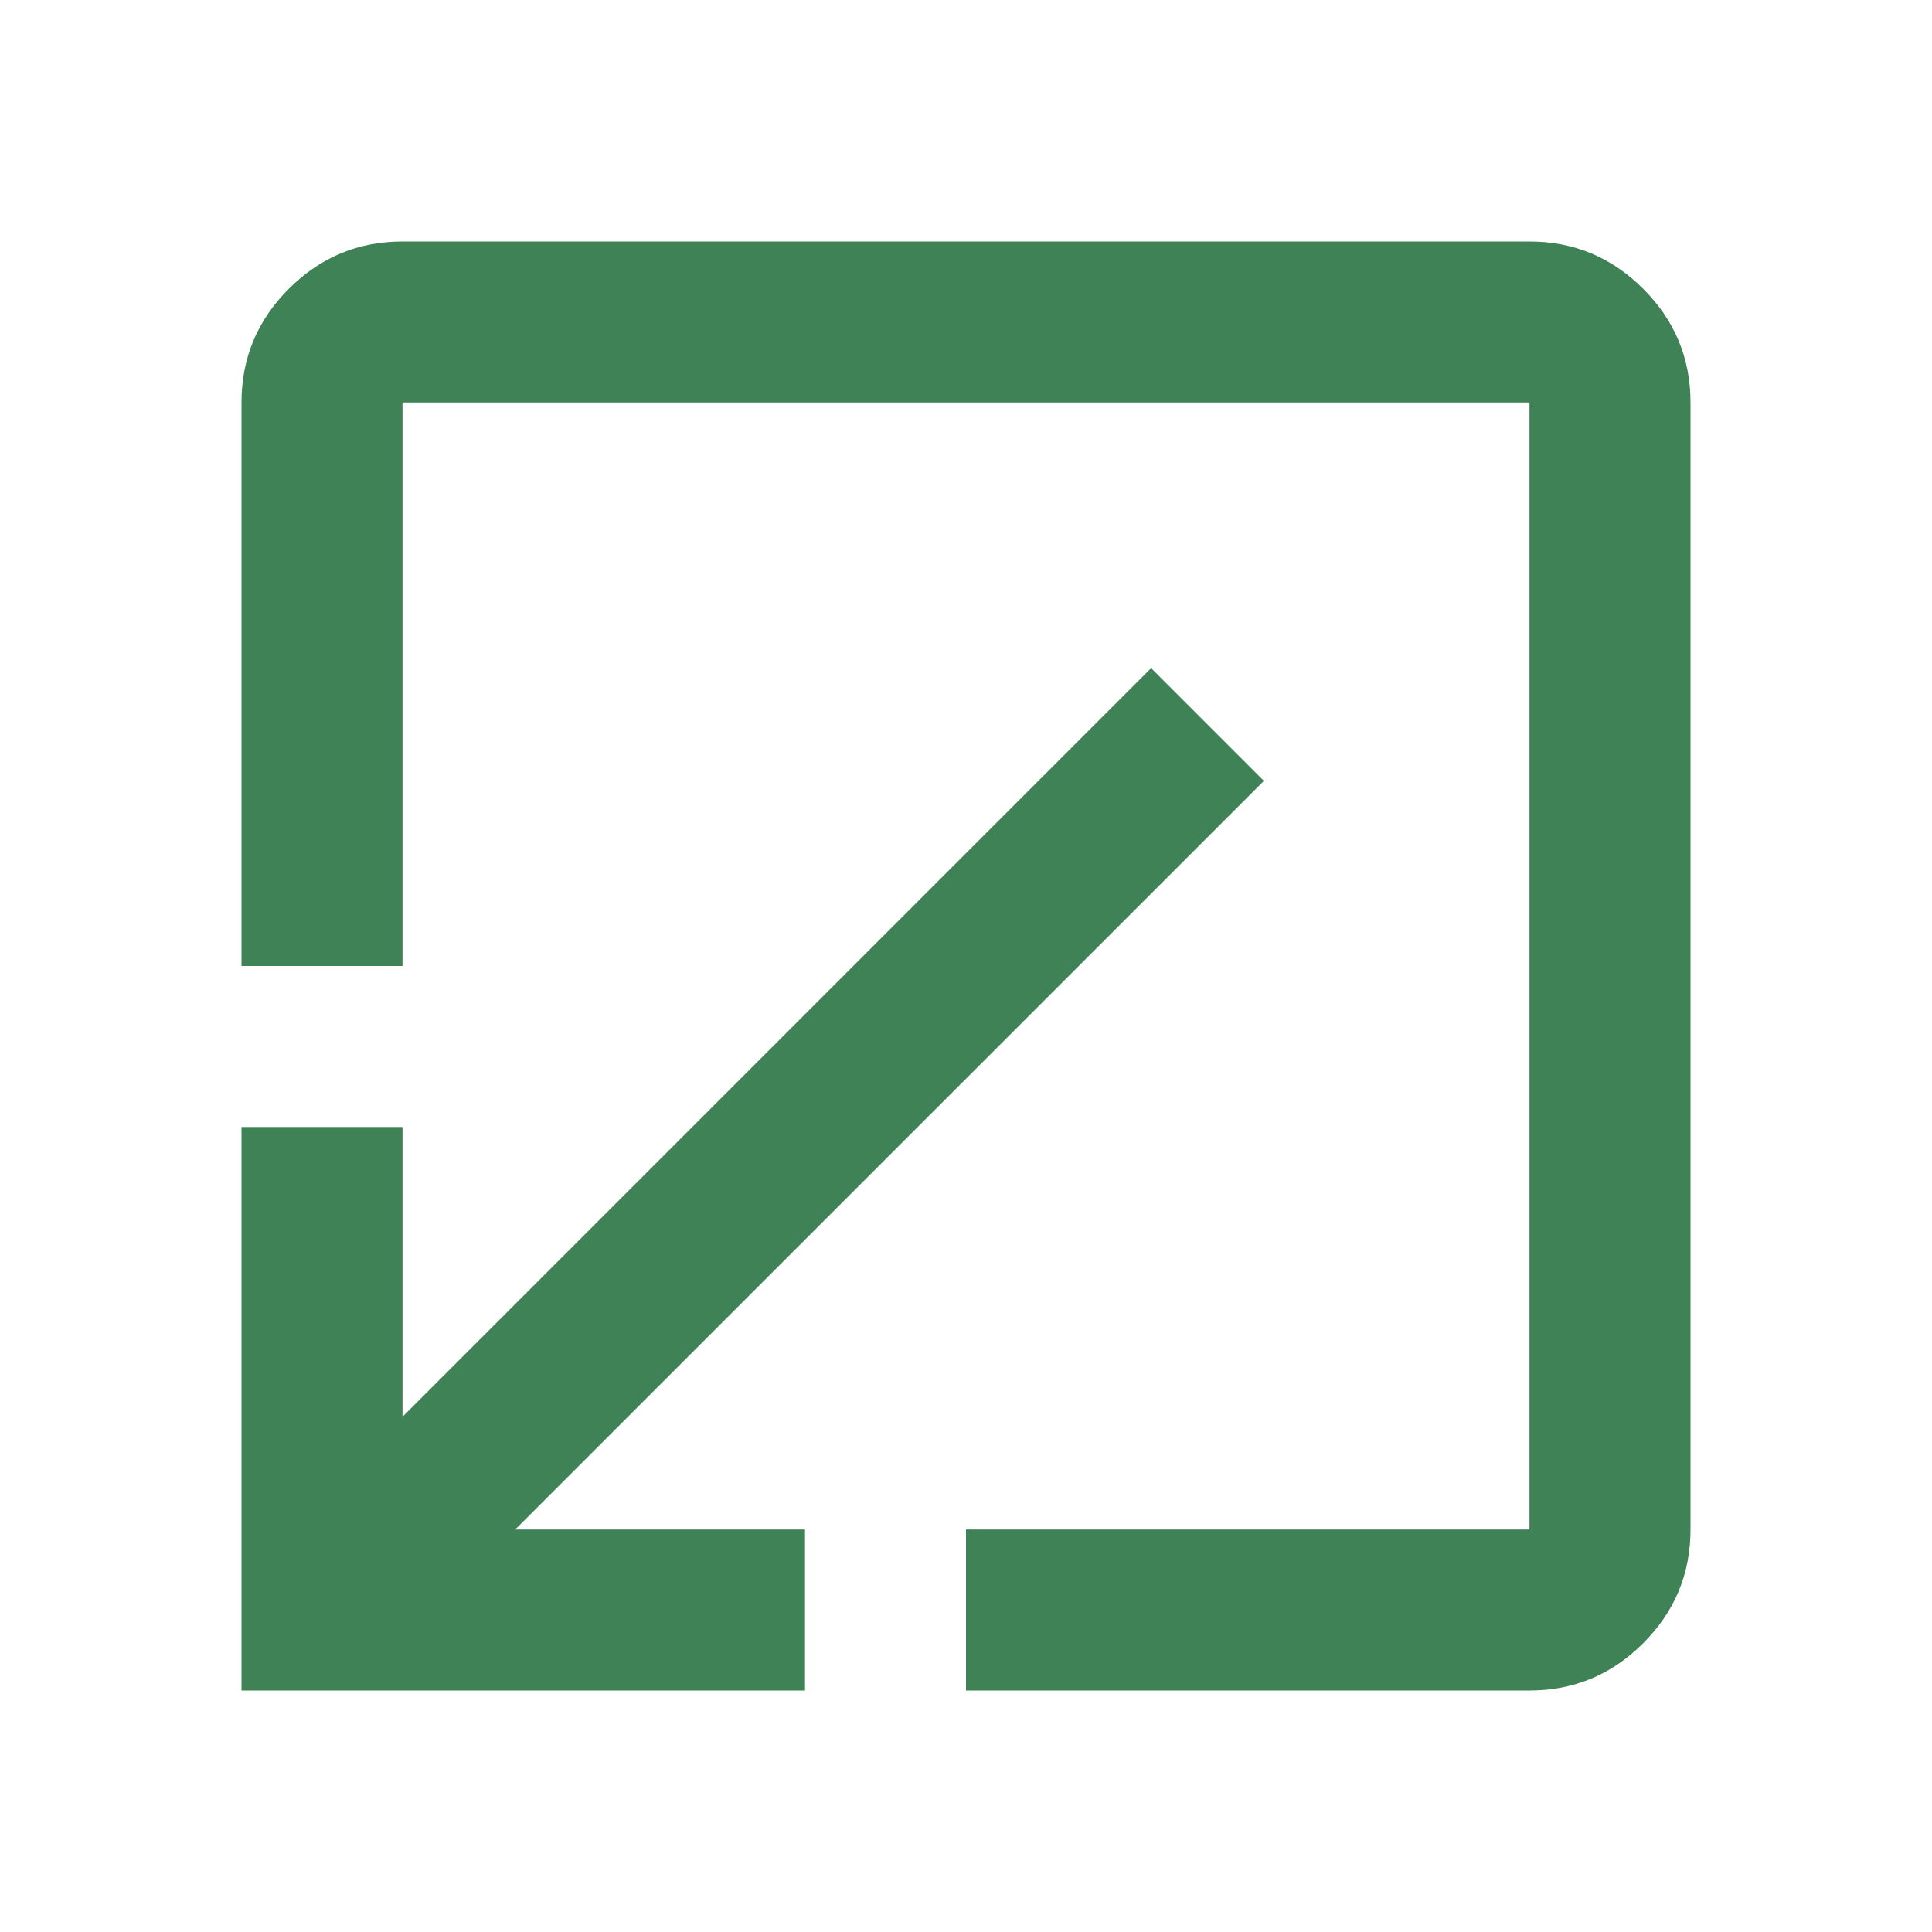 <svg xmlns="http://www.w3.org/2000/svg" width="45" height="45" viewBox="0 0 45 45" fill="none"><path d="M35.625 5.625C36.656 5.625 37.539 5.992 38.273 6.727C39.008 7.461 39.375 8.344 39.375 9.375L39.375 35.625C39.375 36.656 39.008 37.539 38.273 38.273C37.539 39.008 36.656 39.375 35.625 39.375L22.5 39.375L22.5 35.625L35.625 35.625L35.625 9.375L9.375 9.375L9.375 22.5L5.625 22.5L5.625 9.375C5.625 8.344 5.992 7.461 6.727 6.727C7.461 5.992 8.344 5.625 9.375 5.625L35.625 5.625ZM26.812 15.562L29.438 18.188L12 35.625L18.75 35.625L18.75 39.375L5.625 39.375L5.625 26.25L9.375 26.25L9.375 33L26.812 15.562Z" fill="#3F8256"></path></svg>